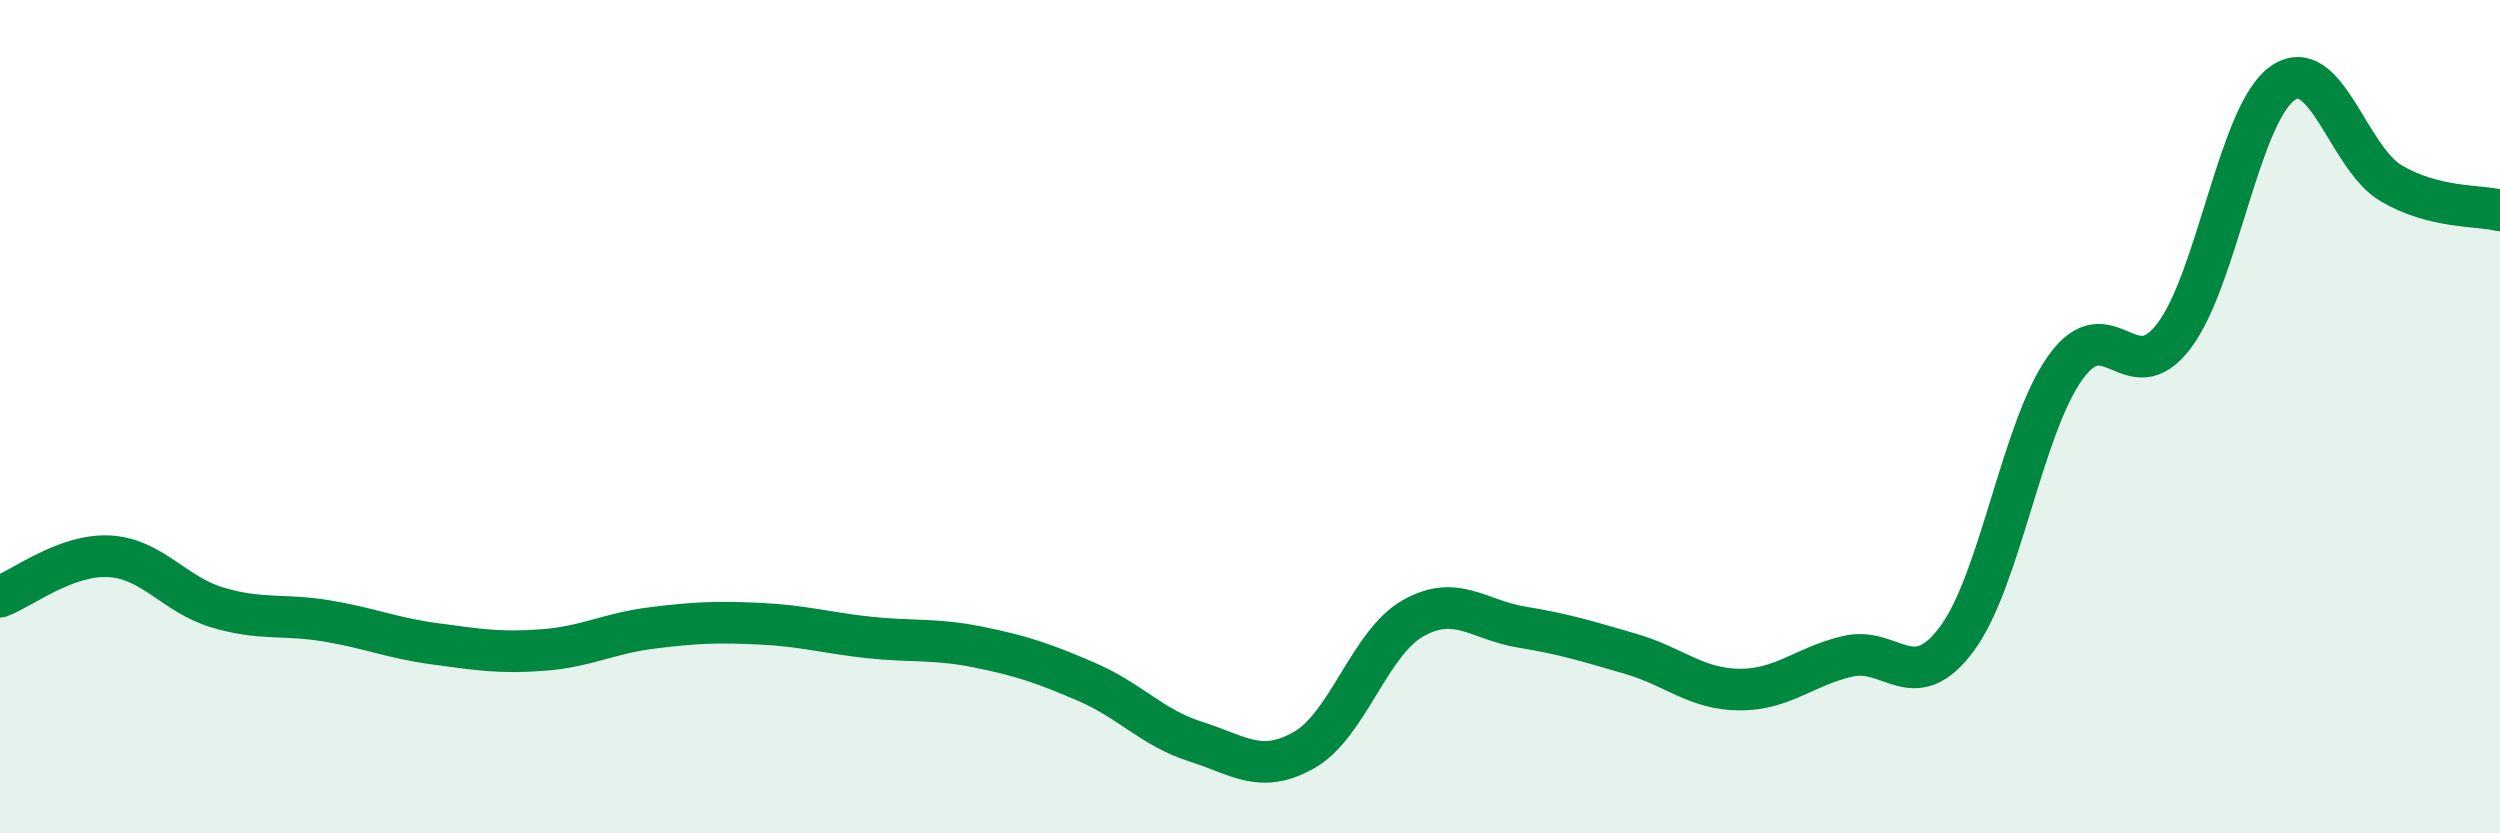 
    <svg width="60" height="20" viewBox="0 0 60 20" xmlns="http://www.w3.org/2000/svg">
      <path
        d="M 0,14.32 C 0.52,14.13 1.57,13.3 2.61,13.35 C 3.65,13.4 4.18,14.27 5.22,14.58 C 6.26,14.89 6.79,14.73 7.83,14.9 C 8.87,15.07 9.39,15.31 10.43,15.45 C 11.47,15.59 12,15.68 13.04,15.6 C 14.08,15.52 14.61,15.2 15.65,15.07 C 16.69,14.94 17.22,14.92 18.26,14.97 C 19.3,15.02 19.83,15.19 20.87,15.3 C 21.91,15.41 22.44,15.32 23.48,15.53 C 24.52,15.74 25.05,15.92 26.09,16.37 C 27.13,16.82 27.66,17.47 28.7,17.8 C 29.74,18.13 30.26,18.59 31.3,18 C 32.34,17.41 32.87,15.43 33.91,14.84 C 34.95,14.25 35.48,14.88 36.52,15.05 C 37.56,15.22 38.09,15.39 39.13,15.69 C 40.17,15.99 40.7,16.54 41.74,16.55 C 42.78,16.56 43.31,15.99 44.35,15.75 C 45.39,15.51 45.92,16.73 46.96,15.34 C 48,13.95 48.53,10.27 49.57,8.82 C 50.61,7.37 51.13,9.43 52.17,8.07 C 53.21,6.71 53.74,2.73 54.78,2 C 55.82,1.27 56.35,3.79 57.39,4.4 C 58.43,5.01 59.48,4.92 60,5.05L60 20L0 20Z"
        fill="#008740"
        opacity="0.1"
        stroke-linecap="round"
        stroke-linejoin="round"
      />
      <path
        d="M 0,14.32 C 0.52,14.13 1.57,13.3 2.61,13.35 C 3.65,13.4 4.18,14.27 5.22,14.58 C 6.26,14.89 6.79,14.73 7.83,14.9 C 8.87,15.07 9.39,15.31 10.43,15.45 C 11.47,15.59 12,15.68 13.04,15.6 C 14.08,15.52 14.61,15.2 15.65,15.07 C 16.69,14.94 17.22,14.92 18.26,14.97 C 19.3,15.02 19.83,15.19 20.87,15.3 C 21.91,15.41 22.44,15.32 23.48,15.53 C 24.52,15.74 25.05,15.92 26.09,16.37 C 27.13,16.82 27.66,17.47 28.7,17.8 C 29.74,18.13 30.26,18.59 31.3,18 C 32.34,17.41 32.87,15.43 33.91,14.84 C 34.95,14.25 35.48,14.88 36.52,15.05 C 37.56,15.22 38.09,15.39 39.13,15.69 C 40.17,15.99 40.7,16.54 41.74,16.55 C 42.78,16.56 43.31,15.99 44.35,15.75 C 45.39,15.51 45.92,16.73 46.96,15.34 C 48,13.95 48.53,10.27 49.57,8.82 C 50.61,7.37 51.13,9.43 52.17,8.07 C 53.21,6.71 53.74,2.73 54.78,2 C 55.82,1.27 56.35,3.79 57.39,4.4 C 58.43,5.01 59.48,4.92 60,5.05"
        stroke="#008740"
        stroke-width="1"
        fill="none"
        stroke-linecap="round"
        stroke-linejoin="round"
      />
    </svg>
  